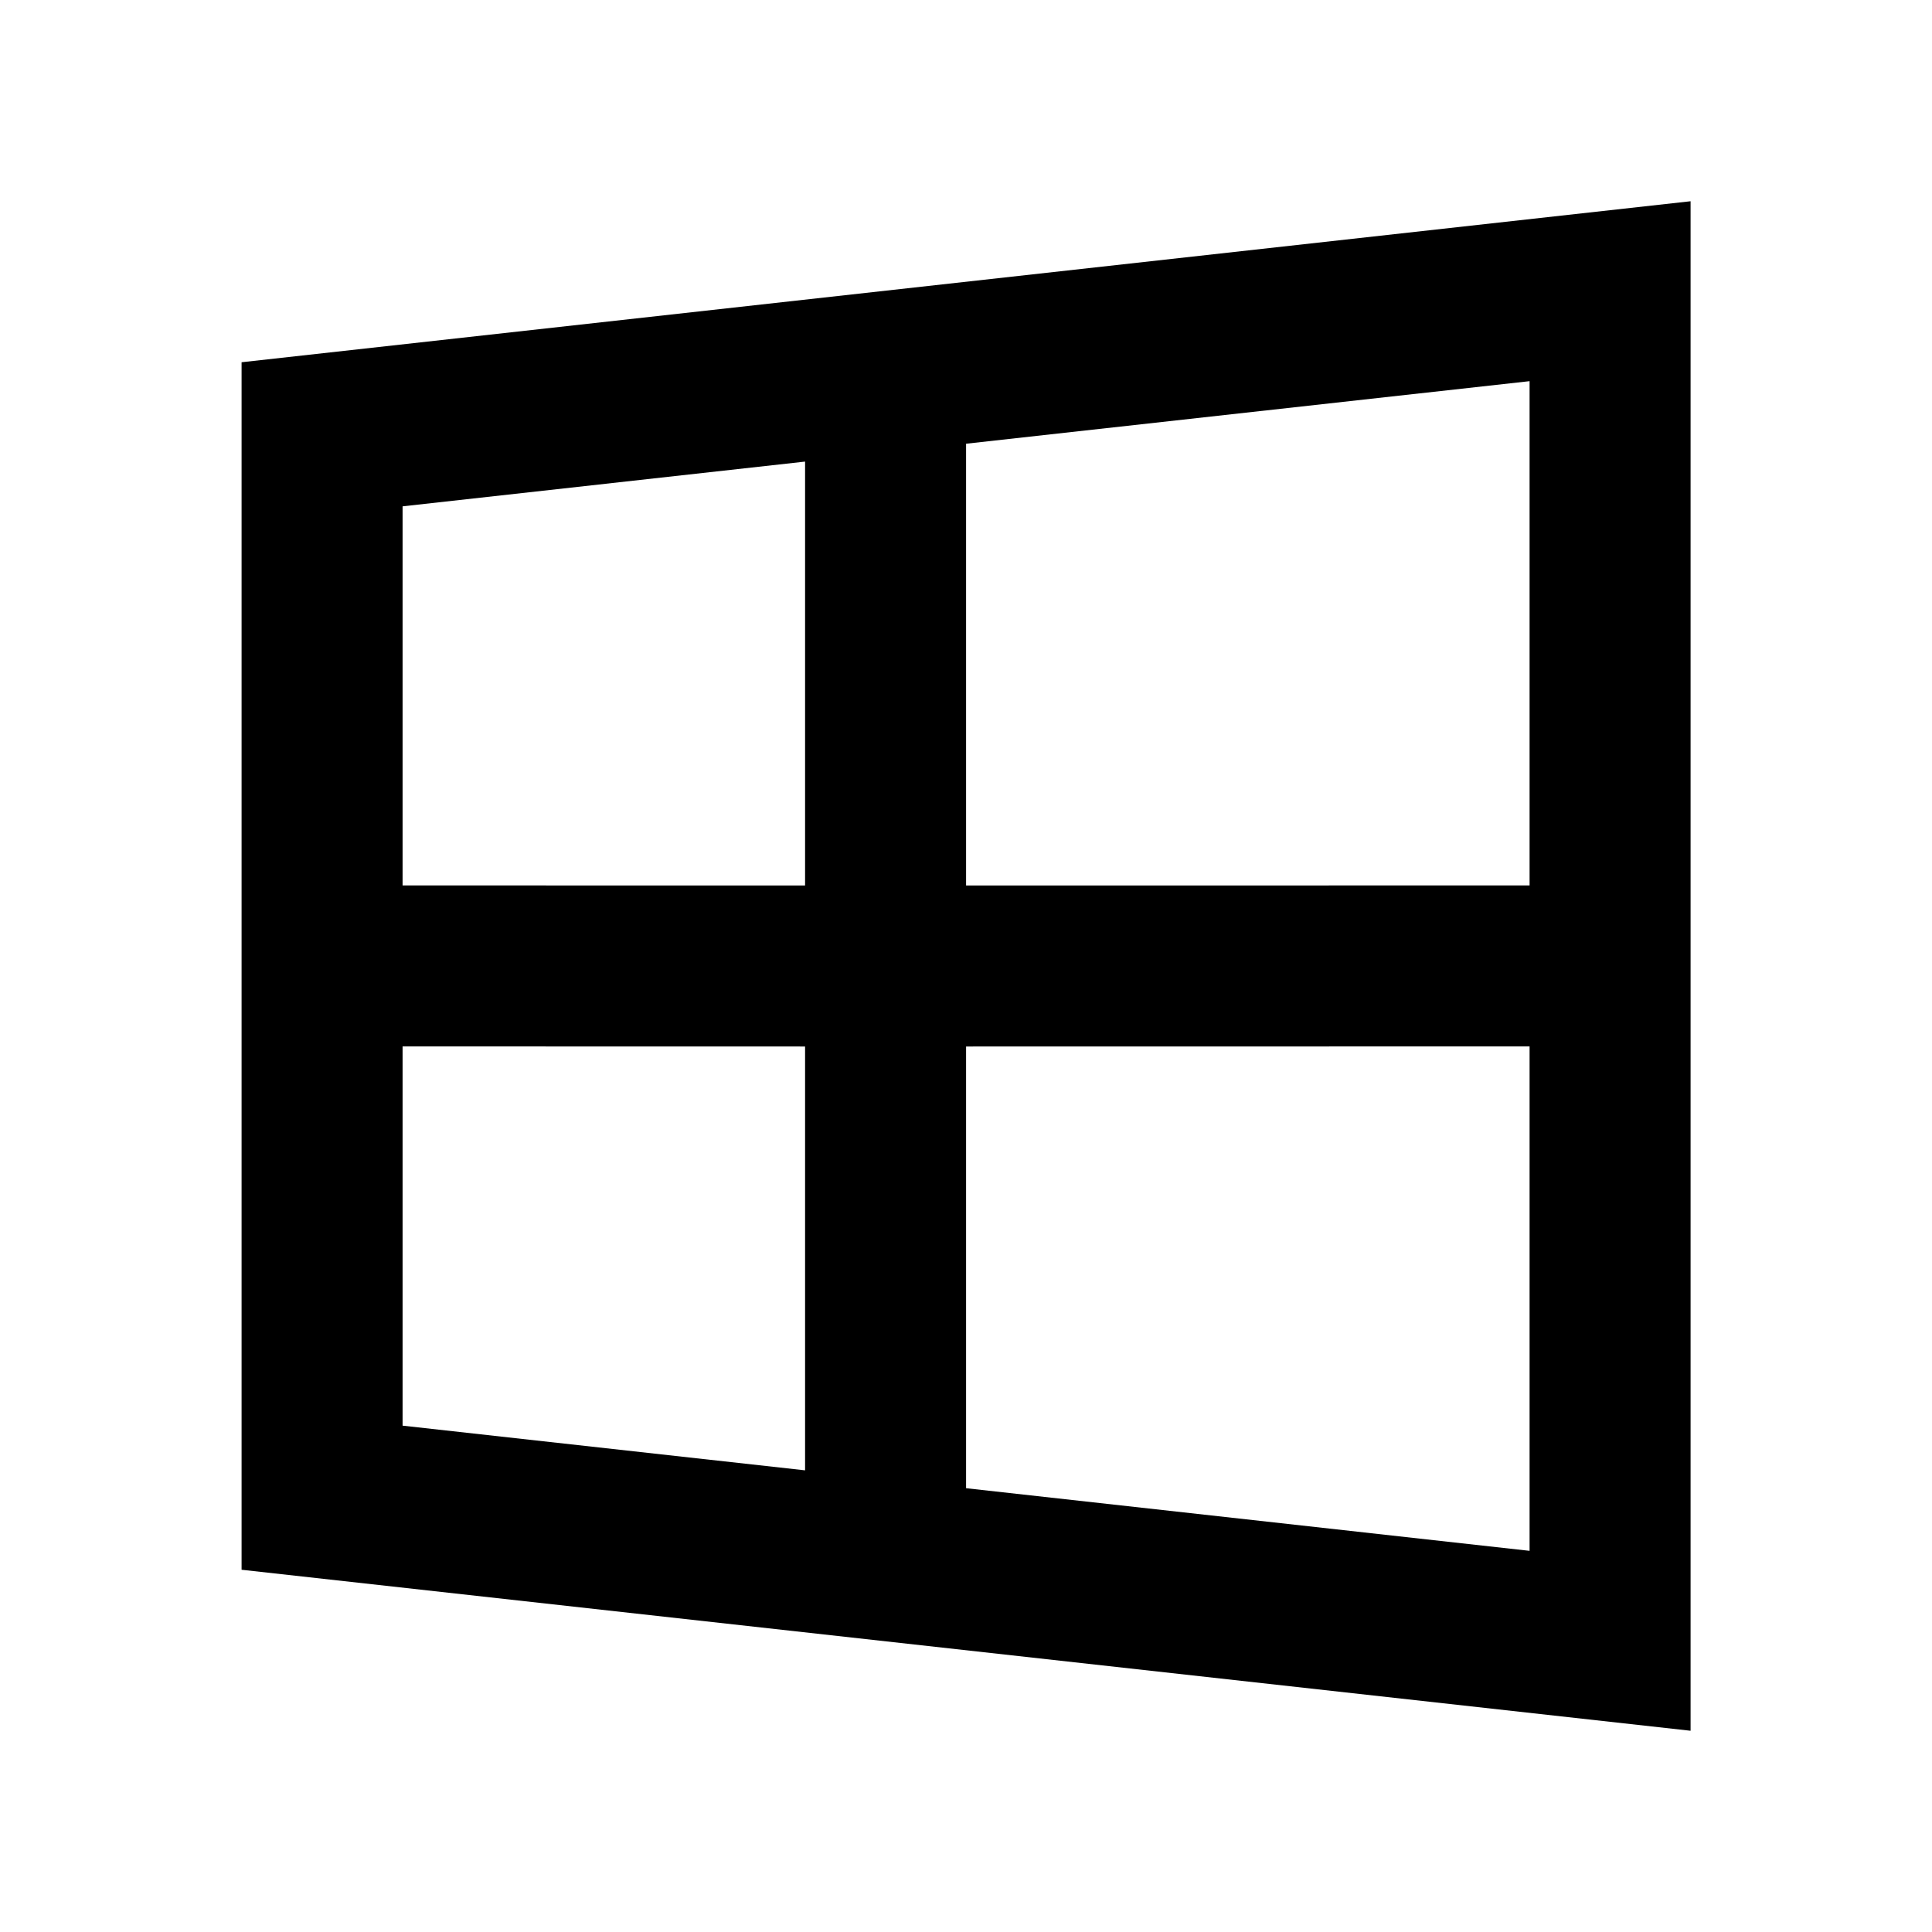 <svg viewBox="0 0 24 24" xmlns="http://www.w3.org/2000/svg"><path d="M21.001 2.5V21.5L3.001 19.5V4.5L21.001 2.5ZM19.001 12.999L12.001 13V18.487L19.001 19.265V12.999ZM5.001 17.71L10.001 18.265V13L5.001 12.999V17.71ZM19.001 10.999V4.735L12.001 5.512V11L19.001 10.999ZM10.001 5.734L5.001 6.29V10.999L10.001 11V5.734Z"/></svg>